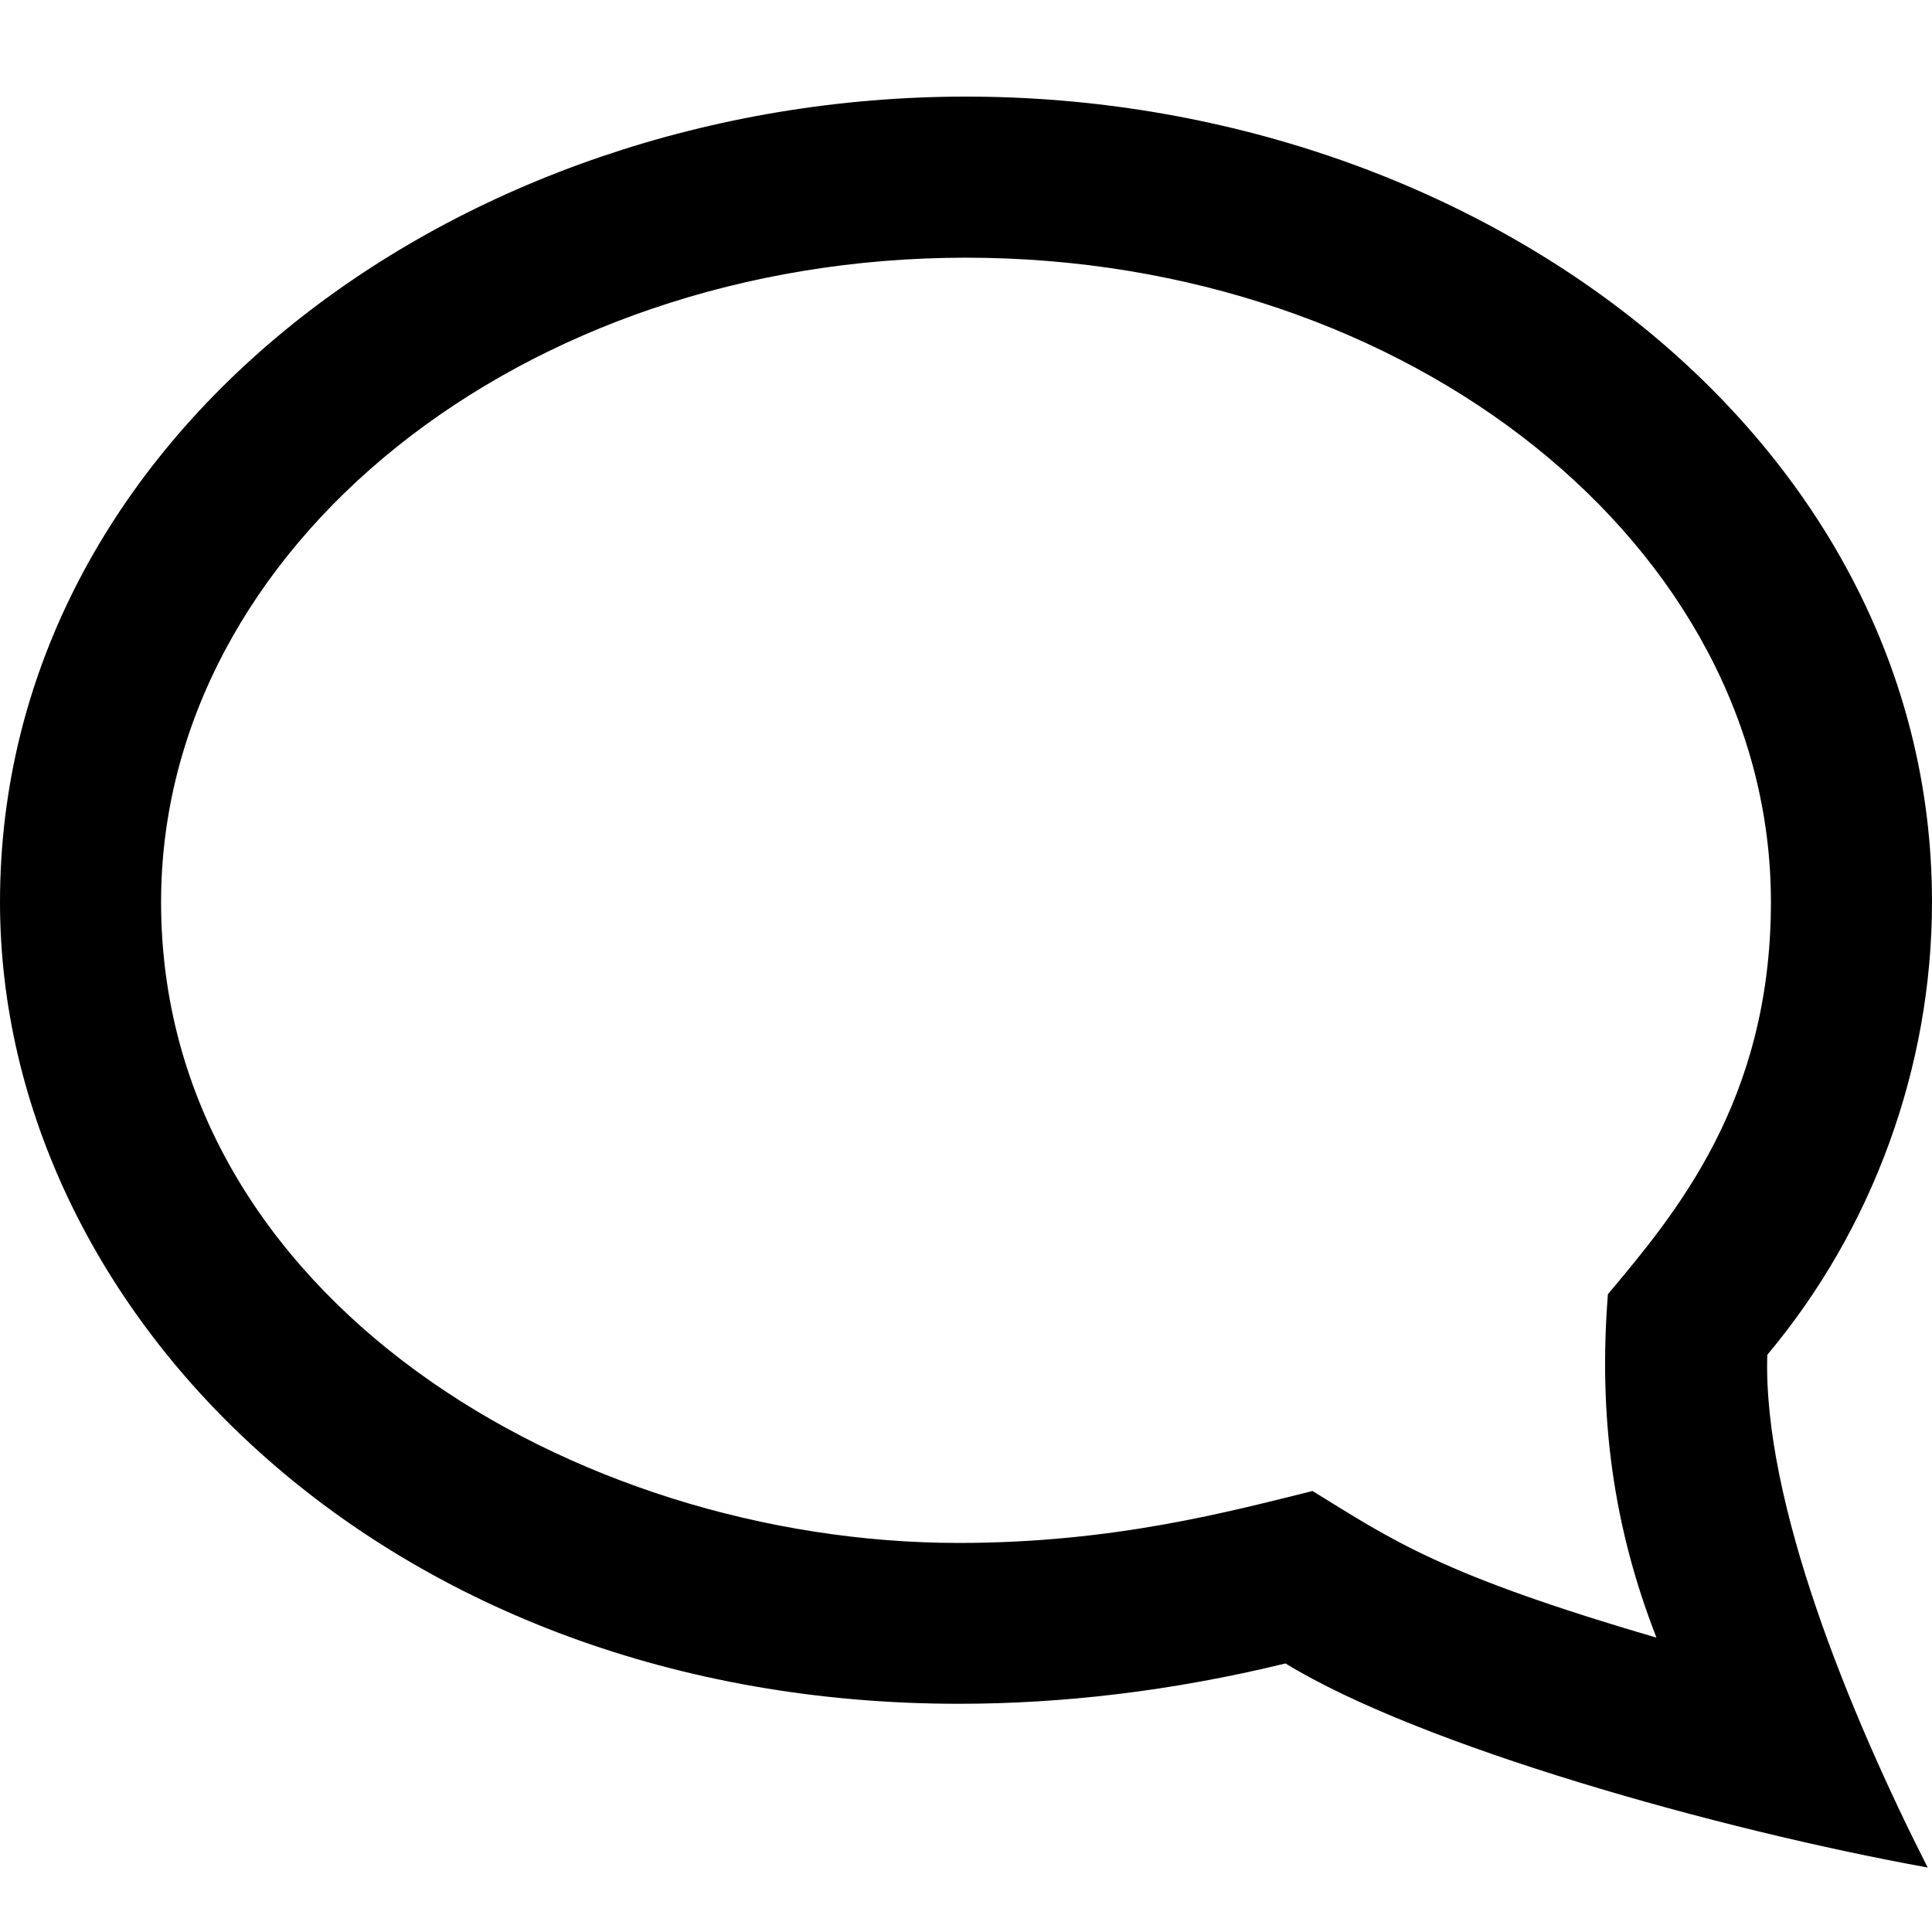 <?xml version="1.0" encoding="UTF-8" standalone="no"?>
<!DOCTYPE svg PUBLIC "-//W3C//DTD SVG 1.1//EN" "http://www.w3.org/Graphics/SVG/1.1/DTD/svg11.dtd">
<svg version="1.1" xmlns="http://www.w3.org/2000/svg" xmlns:xlink="http://www.w3.org/1999/xlink" preserveAspectRatio="xMidYMid meet" viewBox="0 0 80 80" width="80" height="80"><defs><path d="M39.7 63.89C46.16 63.89 50.98 62.57 54.35 61.74C57.68 63.79 59.66 65.2 68.59 67.81C66.8 63.23 66.18 58.65 66.58 53.59C69.37 50.26 73.33 45.59 73.33 37.35C73.33 22.64 58.38 10.67 40 10.67C21.62 10.67 6.67 22.64 6.67 37.35C6.67 53.74 23.82 63.89 39.7 63.89ZM73.18 56.1C72.99 62.2 76.59 70.96 79.82 77.33C71.15 75.76 58.82 72.3 53.23 68.88C48.51 70.03 43.98 70.55 39.7 70.55C16.09 70.55 0 54.43 0 37.35C0 17.98 19.01 4 40 4C61.13 4 80 18.09 80 37.35C80 44.19 77.54 50.9 73.18 56.1Z" id="c8RgwTJRn"></path></defs><g><g><g><use xlink:href="#c8RgwTJRn" opacity="1" fill="#000000" fill-opacity="1"></use><g><use xlink:href="#c8RgwTJRn" opacity="1" fill-opacity="0" stroke="#000000" stroke-width="1" stroke-opacity="0"></use></g></g></g></g></svg>